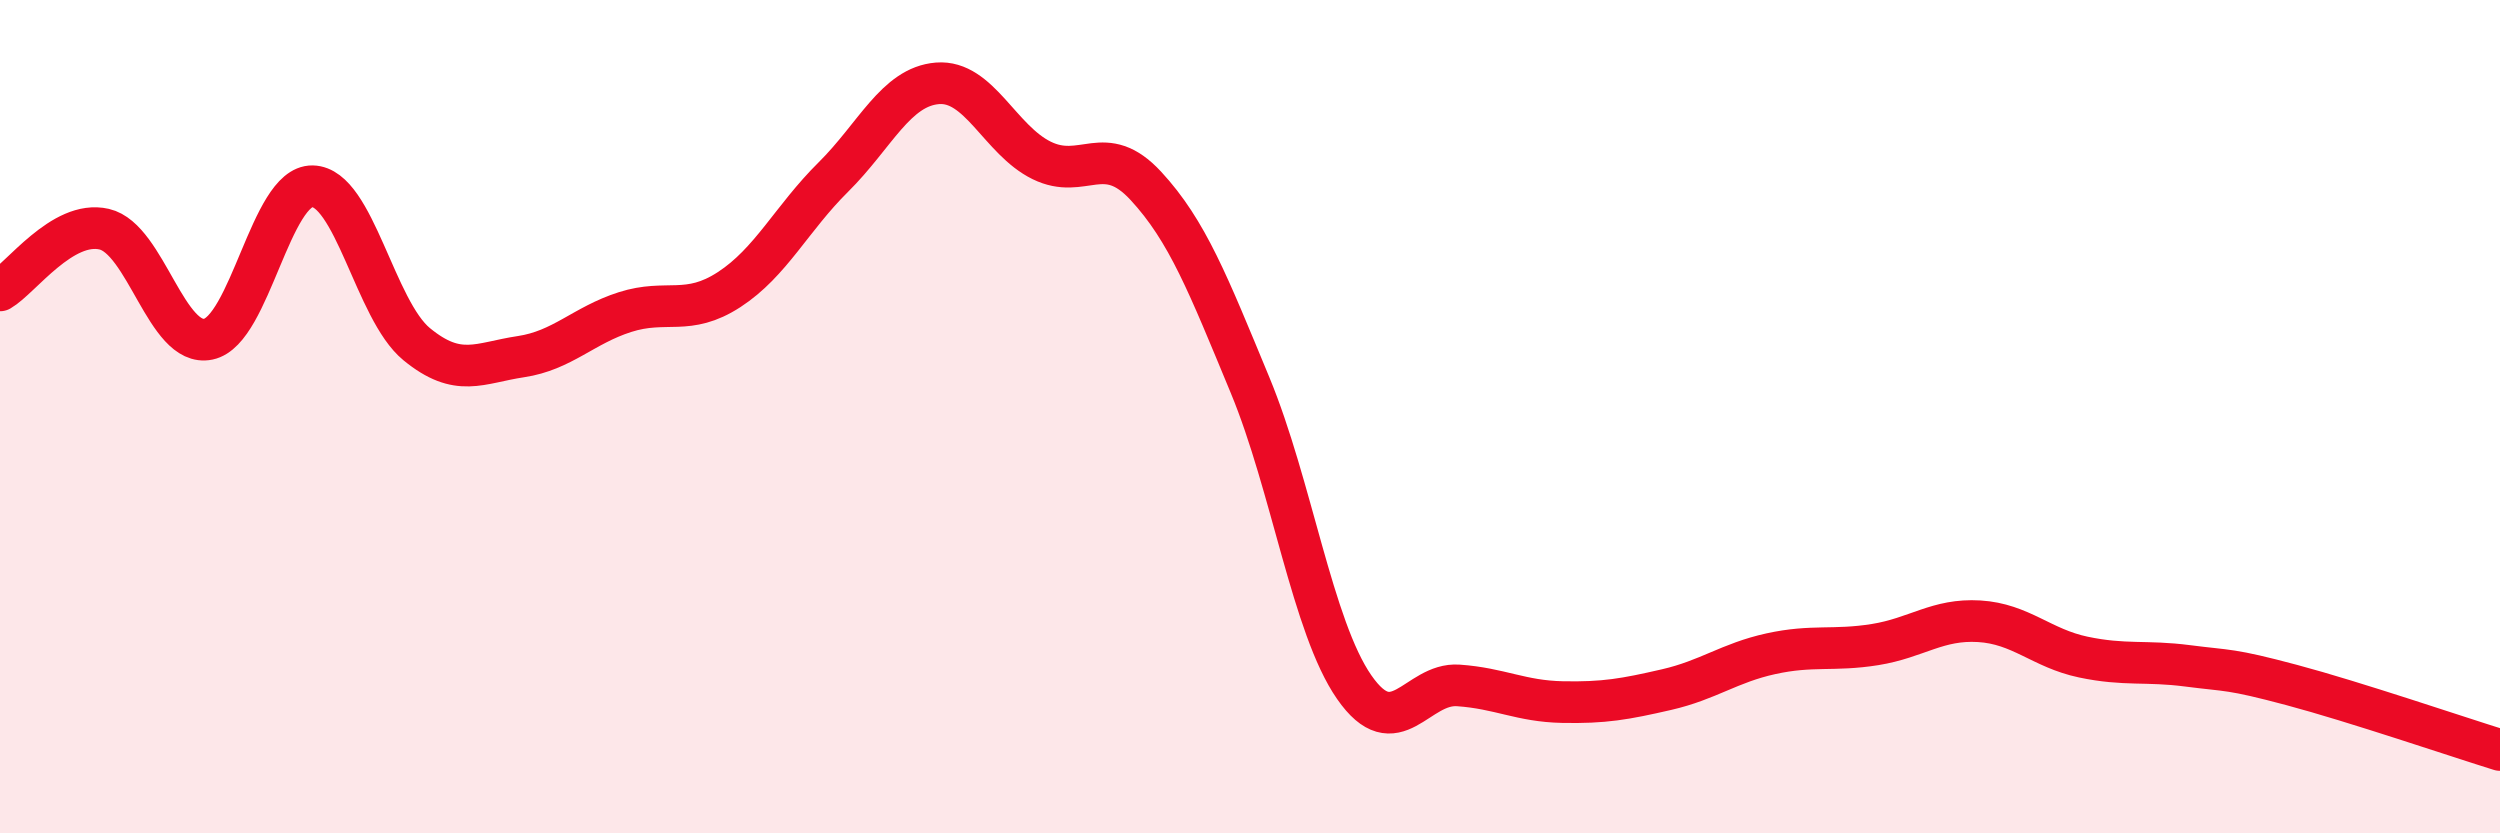 
    <svg width="60" height="20" viewBox="0 0 60 20" xmlns="http://www.w3.org/2000/svg">
      <path
        d="M 0,6.97 C 0.5,6.68 1.5,5.27 2.5,5.5 C 3.5,5.73 4,8.35 5,8.14 C 6,7.93 6.5,4.45 7.5,4.47 C 8.5,4.49 9,7.44 10,8.26 C 11,9.08 11.5,8.71 12.5,8.56 C 13.5,8.41 14,7.81 15,7.49 C 16,7.17 16.5,7.6 17.5,6.95 C 18.5,6.3 19,5.24 20,4.25 C 21,3.26 21.5,2.08 22.5,2 C 23.5,1.92 24,3.36 25,3.85 C 26,4.34 26.5,3.38 27.5,4.46 C 28.5,5.54 29,6.83 30,9.24 C 31,11.65 31.5,15.05 32.5,16.49 C 33.5,17.93 34,16.38 35,16.45 C 36,16.52 36.5,16.83 37.5,16.85 C 38.5,16.87 39,16.78 40,16.55 C 41,16.32 41.5,15.91 42.5,15.69 C 43.5,15.47 44,15.63 45,15.47 C 46,15.31 46.5,14.85 47.5,14.91 C 48.5,14.97 49,15.56 50,15.77 C 51,15.98 51.5,15.85 52.5,15.98 C 53.5,16.11 53.5,16.04 55,16.44 C 56.5,16.84 59,17.69 60,18L60 20L0 20Z"
        fill="#EB0A25"
        opacity="0.1"
        stroke-linecap="round"
        stroke-linejoin="round"
      />
      <path
        d="M 0,6.97 C 0.5,6.68 1.5,5.27 2.5,5.5 C 3.5,5.73 4,8.35 5,8.14 C 6,7.93 6.5,4.45 7.5,4.47 C 8.5,4.49 9,7.44 10,8.26 C 11,9.08 11.5,8.71 12.5,8.56 C 13.5,8.41 14,7.81 15,7.49 C 16,7.17 16.5,7.6 17.5,6.95 C 18.5,6.3 19,5.24 20,4.25 C 21,3.26 21.5,2.08 22.5,2 C 23.5,1.92 24,3.36 25,3.85 C 26,4.34 26.5,3.38 27.5,4.46 C 28.5,5.54 29,6.83 30,9.24 C 31,11.65 31.5,15.05 32.5,16.49 C 33.5,17.93 34,16.38 35,16.45 C 36,16.52 36.5,16.83 37.5,16.85 C 38.5,16.87 39,16.78 40,16.55 C 41,16.32 41.5,15.91 42.5,15.69 C 43.5,15.47 44,15.63 45,15.47 C 46,15.31 46.5,14.85 47.5,14.91 C 48.5,14.97 49,15.56 50,15.77 C 51,15.98 51.5,15.85 52.5,15.98 C 53.5,16.11 53.5,16.04 55,16.44 C 56.5,16.84 59,17.69 60,18"
        stroke="#EB0A25"
        stroke-width="1"
        fill="none"
        stroke-linecap="round"
        stroke-linejoin="round"
      />
    </svg>
  